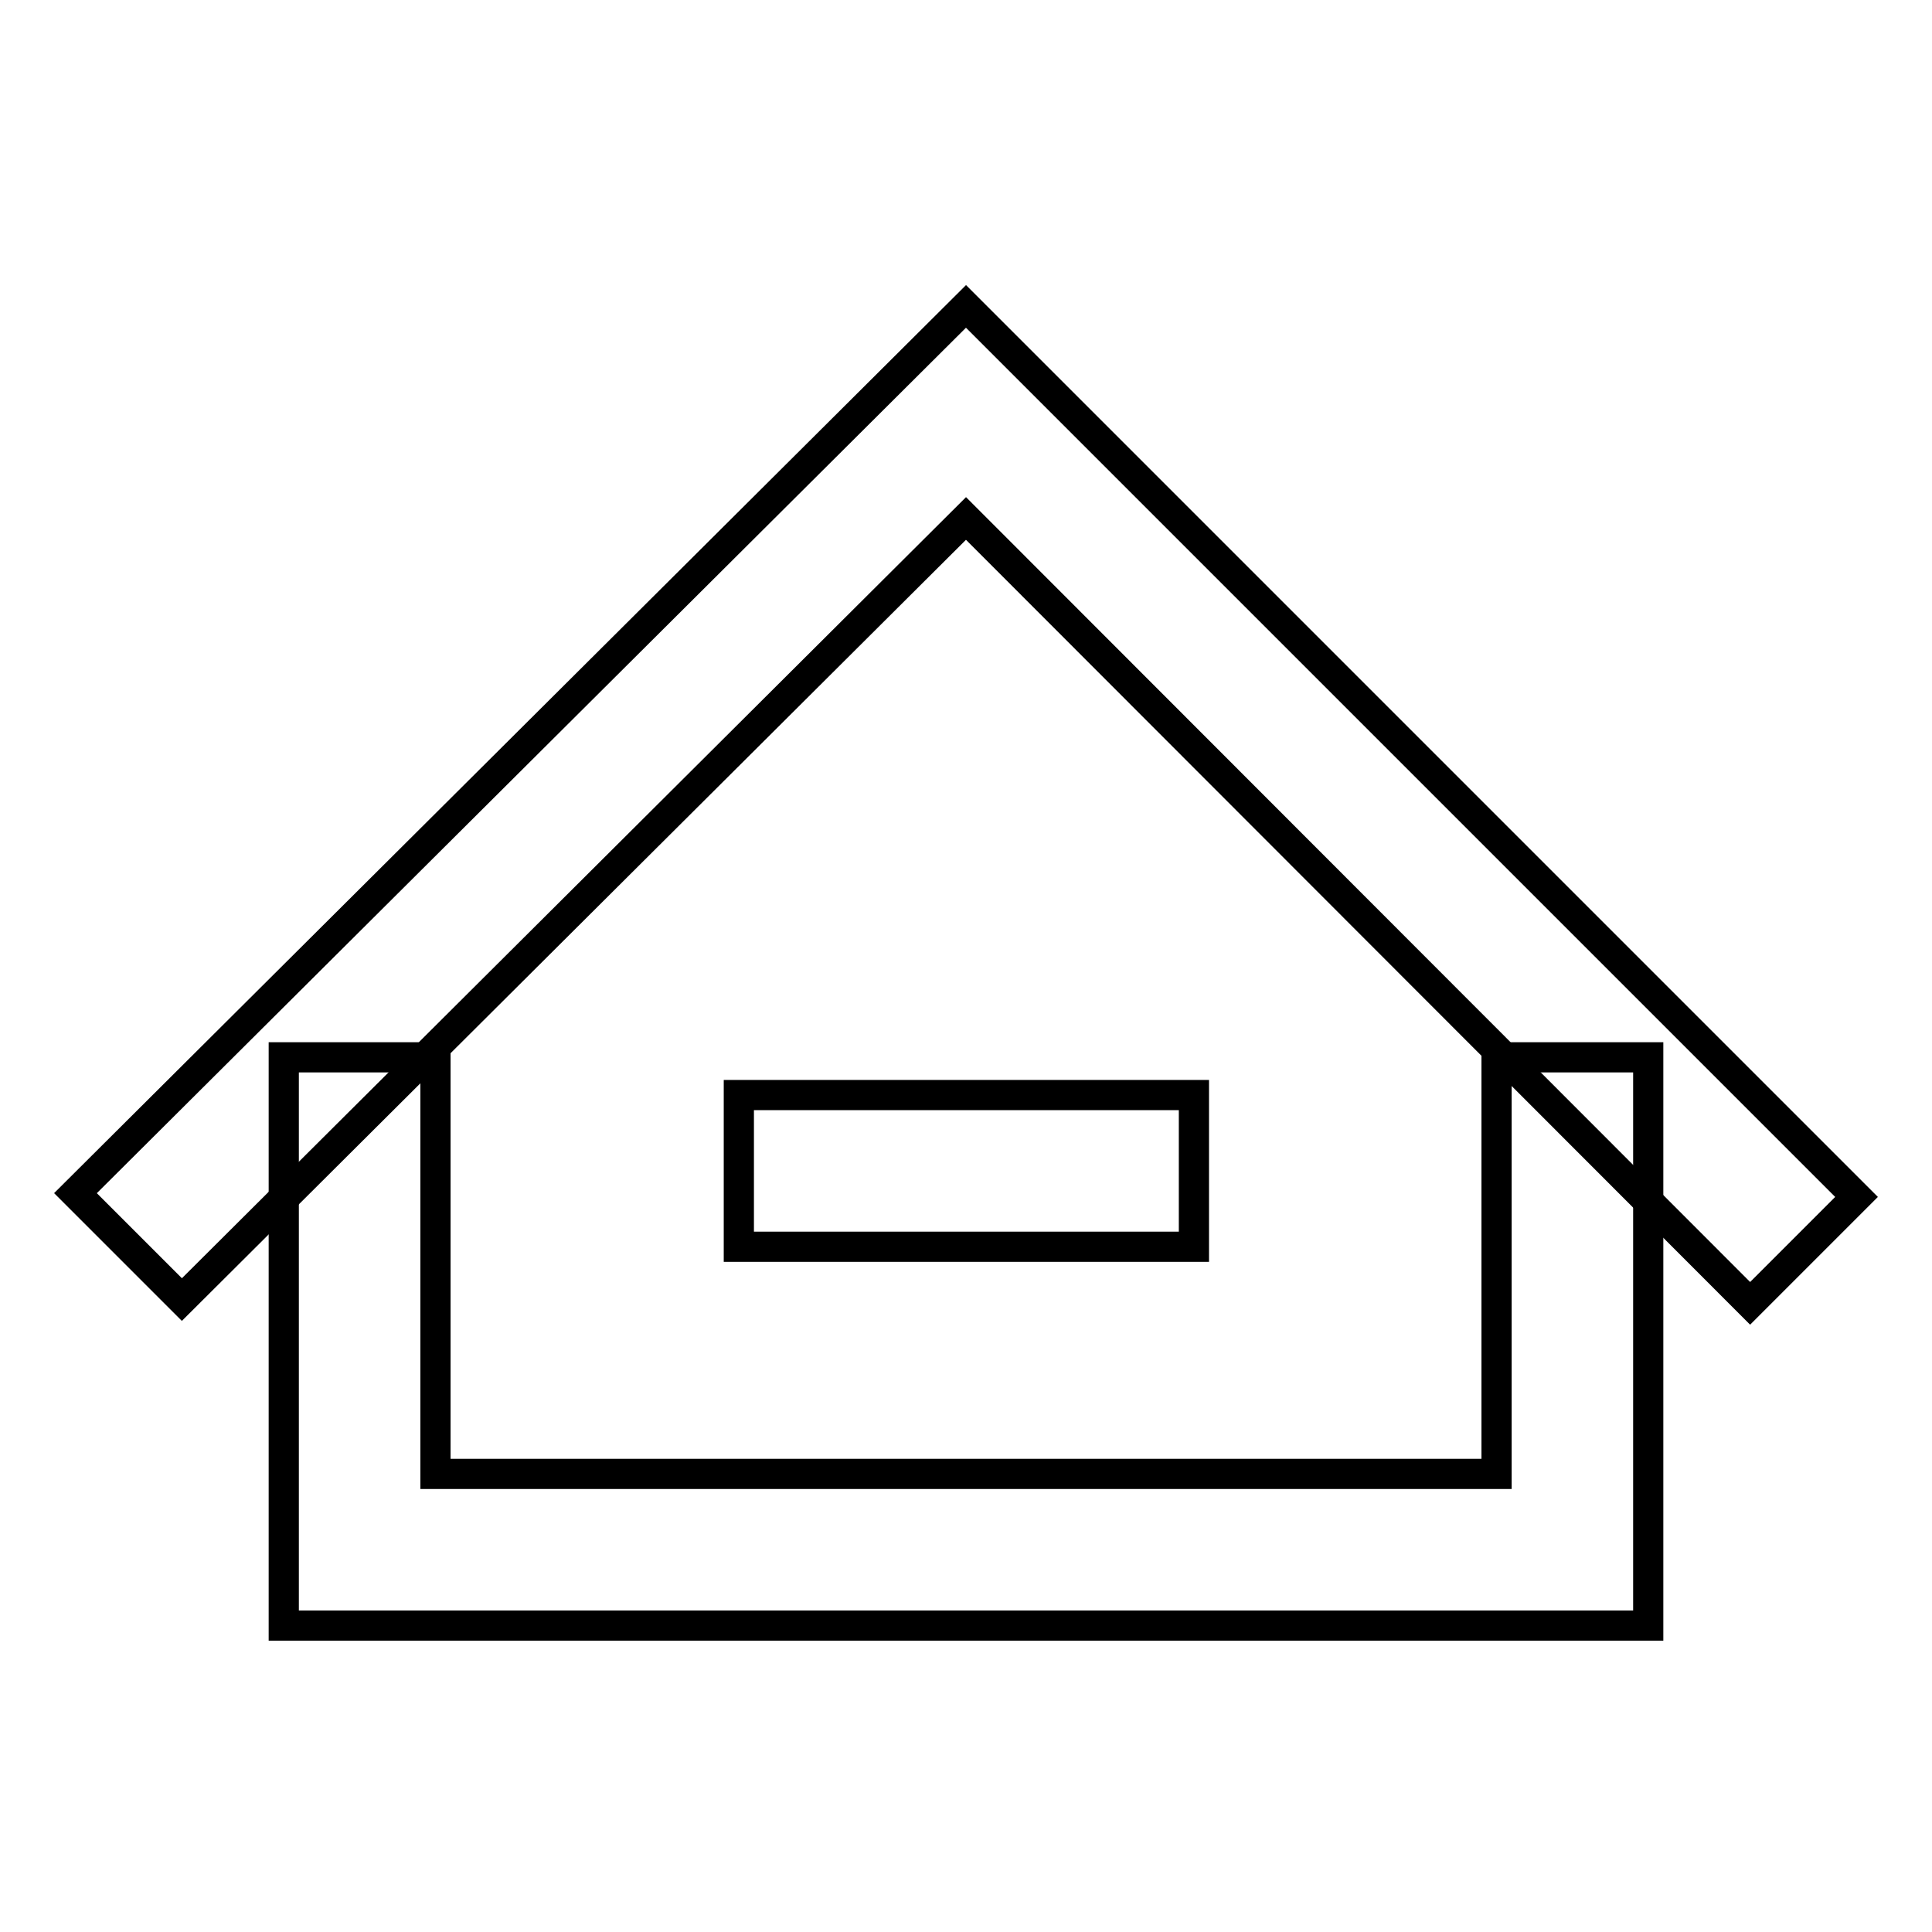 <?xml version="1.0" encoding="utf-8"?>
<!-- Svg Vector Icons : http://www.onlinewebfonts.com/icon -->
<!DOCTYPE svg PUBLIC "-//W3C//DTD SVG 1.1//EN" "http://www.w3.org/Graphics/SVG/1.1/DTD/svg11.dtd">
<svg version="1.1" xmlns="http://www.w3.org/2000/svg" xmlns:xlink="http://www.w3.org/1999/xlink" x="0px" y="0px" viewBox="0 0 256 256" enable-background="new 0 0 256 256" xml:space="preserve">
<g> <path stroke-width="4" fill-opacity="0" stroke="#000000"  d="M218.4,215.4H37.6v-75.3h20.1v55.2h140.6v-55.2h20.1V215.4z"/> <path stroke-width="4" fill-opacity="0" stroke="#000000"  d="M231.9,172.7L128,68.7L24.1,172.2L10,158.1L128,40.6l118,118L231.9,172.7z"/> <path stroke-width="4" fill-opacity="0" stroke="#000000"  d="M97.9,145.1h60.3v20.1H97.9V145.1z"/></g>
</svg>